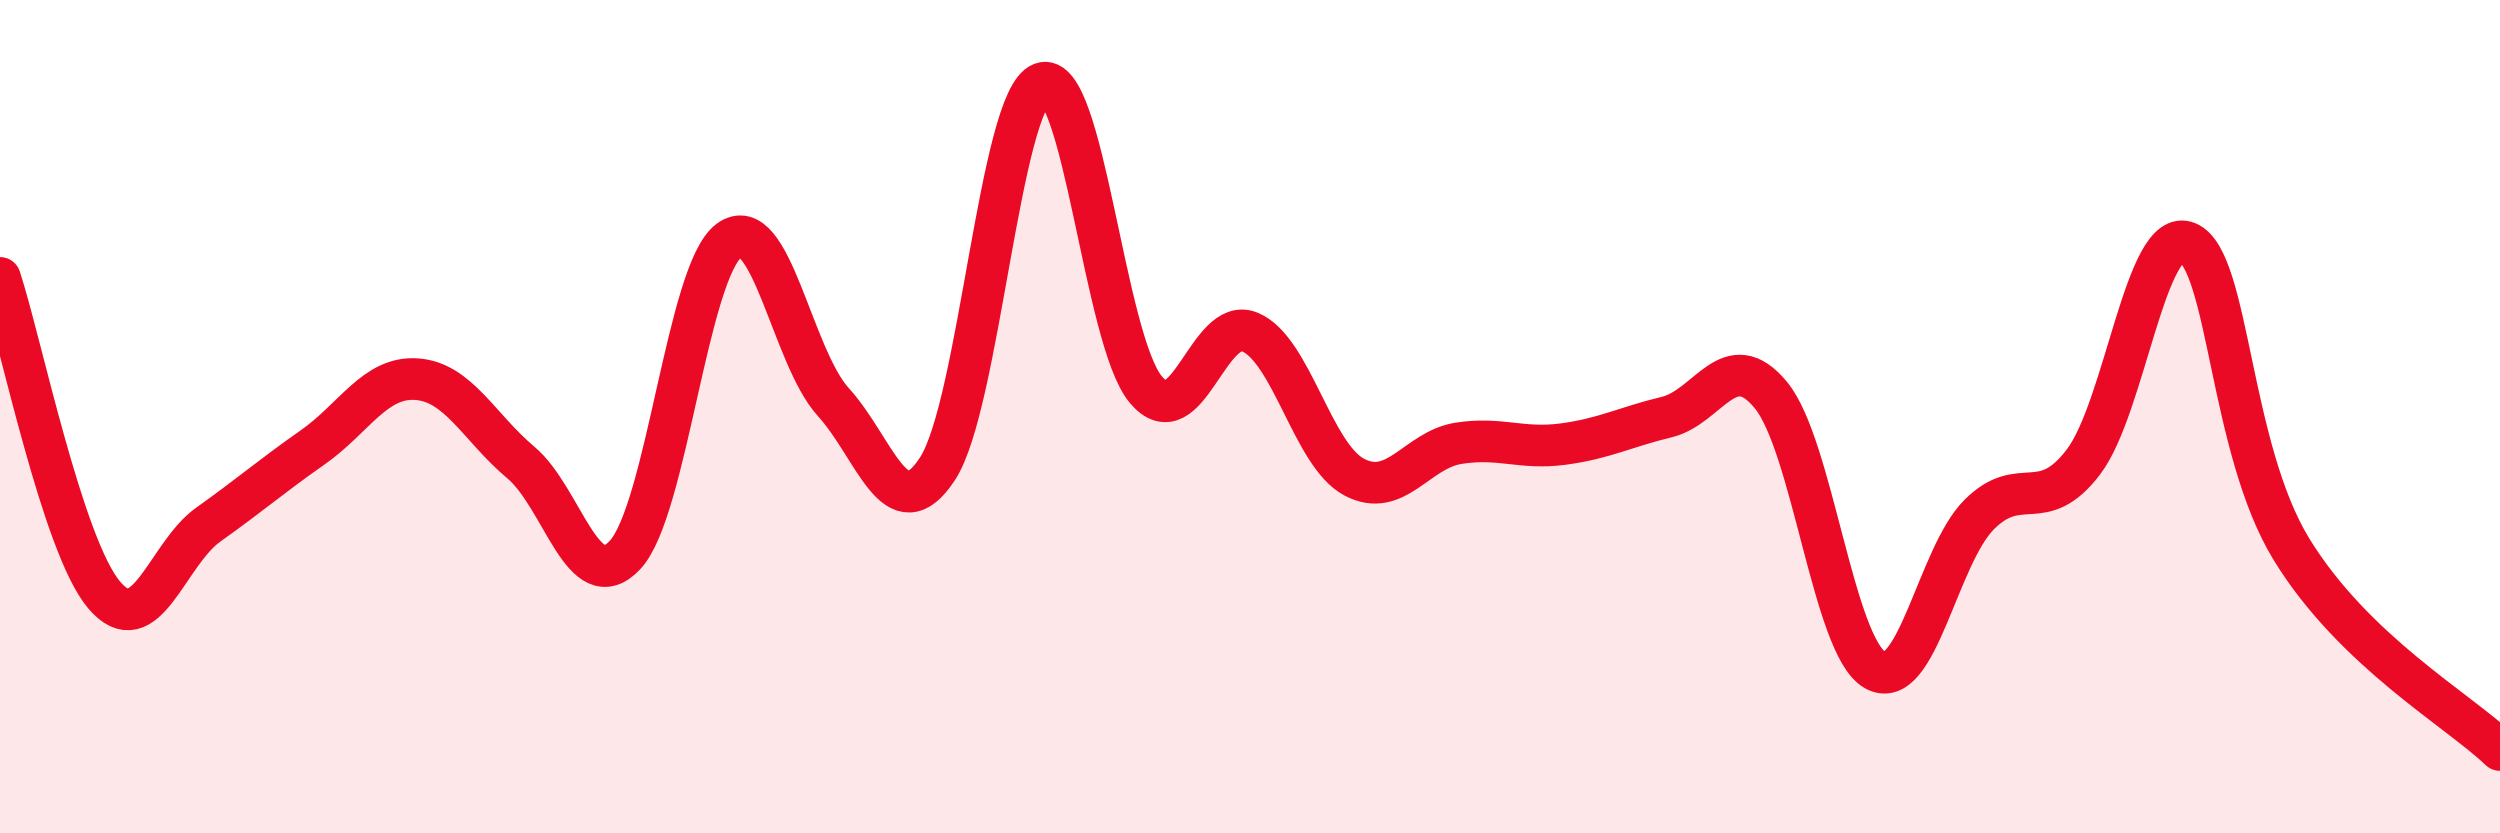 
    <svg width="60" height="20" viewBox="0 0 60 20" xmlns="http://www.w3.org/2000/svg">
      <path
        d="M 0,6.67 C 0.5,8.19 1.5,13.1 2.5,14.28 C 3.5,15.46 4,13.3 5,12.59 C 6,11.88 6.5,11.44 7.5,10.74 C 8.5,10.04 9,9.03 10,9.1 C 11,9.17 11.5,10.26 12.5,11.1 C 13.5,11.94 14,14.39 15,13.32 C 16,12.25 16.5,6.5 17.5,5.77 C 18.5,5.04 19,8.55 20,9.65 C 21,10.75 21.5,12.78 22.5,11.25 C 23.5,9.72 24,2.38 25,2 C 26,1.62 26.5,8.16 27.5,9.35 C 28.5,10.54 29,7.55 30,7.97 C 31,8.39 31.5,10.92 32.5,11.45 C 33.5,11.98 34,10.8 35,10.64 C 36,10.48 36.5,10.79 37.5,10.66 C 38.5,10.53 39,10.25 40,10.01 C 41,9.77 41.5,8.27 42.5,9.48 C 43.5,10.69 44,15.51 45,16.08 C 46,16.65 46.5,13.35 47.5,12.35 C 48.5,11.35 49,12.4 50,11.09 C 51,9.78 51.5,5.4 52.5,5.82 C 53.5,6.24 53.5,10.75 55,13.19 C 56.5,15.63 59,17.04 60,18L60 20L0 20Z"
        fill="#EB0A25"
        opacity="0.1"
        stroke-linecap="round"
        stroke-linejoin="round"
      />
      <path
        d="M 0,6.67 C 0.5,8.19 1.5,13.1 2.5,14.28 C 3.5,15.46 4,13.3 5,12.59 C 6,11.88 6.5,11.44 7.5,10.74 C 8.5,10.04 9,9.03 10,9.1 C 11,9.17 11.5,10.26 12.5,11.1 C 13.5,11.94 14,14.39 15,13.32 C 16,12.25 16.5,6.5 17.5,5.77 C 18.5,5.04 19,8.55 20,9.65 C 21,10.75 21.5,12.78 22.5,11.25 C 23.5,9.72 24,2.38 25,2 C 26,1.62 26.5,8.16 27.5,9.35 C 28.5,10.54 29,7.55 30,7.97 C 31,8.39 31.5,10.92 32.5,11.45 C 33.5,11.98 34,10.8 35,10.64 C 36,10.48 36.5,10.79 37.5,10.66 C 38.5,10.53 39,10.25 40,10.01 C 41,9.77 41.5,8.27 42.5,9.48 C 43.5,10.69 44,15.51 45,16.08 C 46,16.65 46.5,13.35 47.5,12.35 C 48.5,11.35 49,12.4 50,11.09 C 51,9.78 51.5,5.4 52.5,5.82 C 53.5,6.24 53.5,10.75 55,13.19 C 56.5,15.63 59,17.04 60,18"
        stroke="#EB0A25"
        stroke-width="1"
        fill="none"
        stroke-linecap="round"
        stroke-linejoin="round"
      />
    </svg>
  